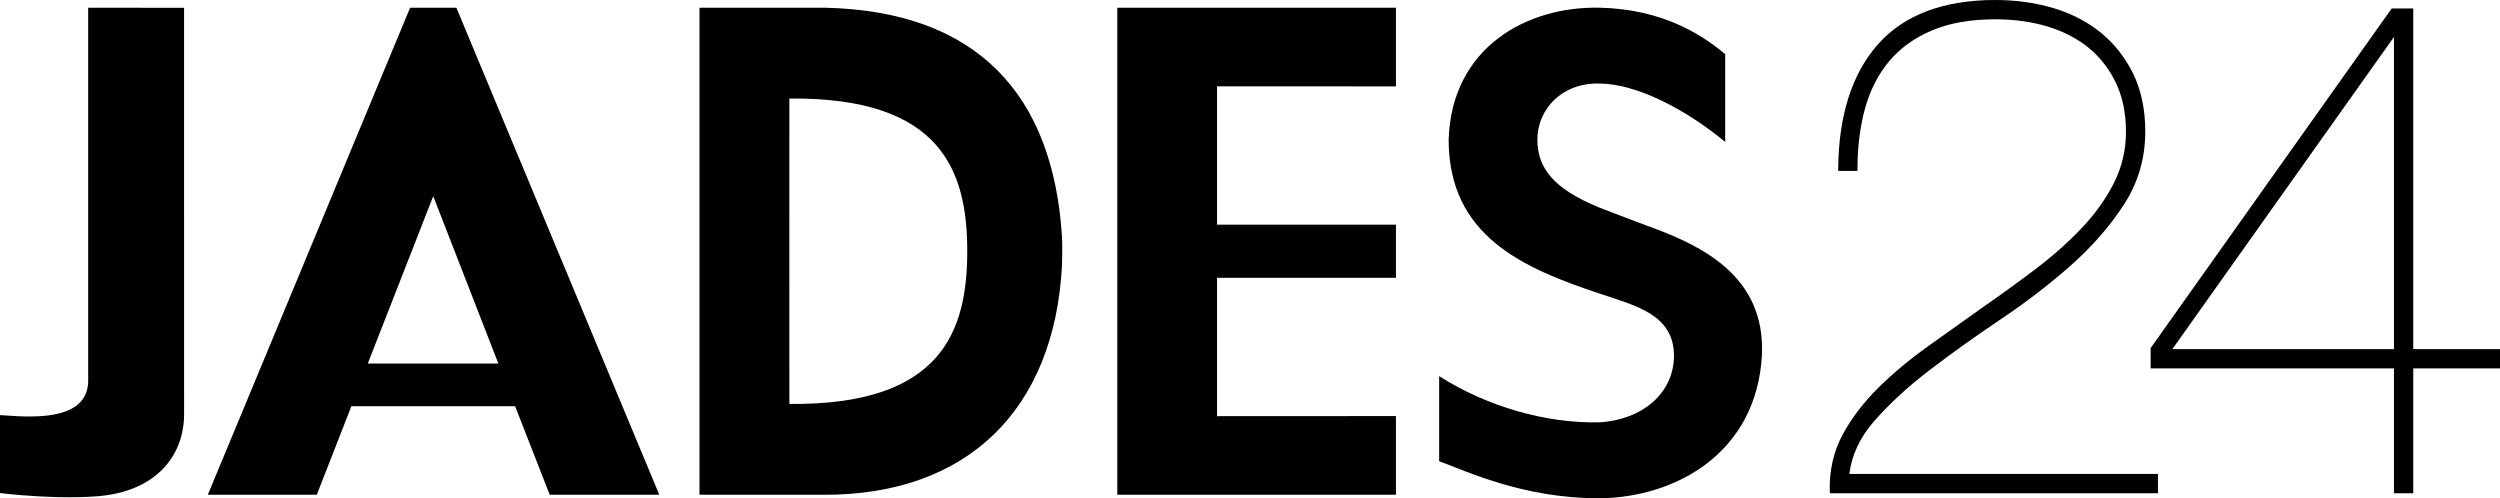 <?xml version="1.0" encoding="utf-8"?>
<!-- Generator: Adobe Illustrator 19.0.0, SVG Export Plug-In . SVG Version: 6.00 Build 0)  -->
<!DOCTYPE svg PUBLIC "-//W3C//DTD SVG 1.1//EN" "http://www.w3.org/Graphics/SVG/1.1/DTD/svg11.dtd">
<svg version="1.1" id="Ebene_1" xmlns="http://www.w3.org/2000/svg" xmlns:xlink="http://www.w3.org/1999/xlink" x="0px" y="0px"
	 viewBox="0 0 777.328 154.942" style="enable-background:new 0 0 777.328 154.942;" xml:space="preserve">
<style type="text/css">
	.st0{fill:none;}
</style>
<g>
	<path class="st0" d="M245.443,30.64l-0.015,47.478l0.015,47.476
		c47.49,0.487,55.298-22.771,55.307-47.476
		C300.738,53.355,292.933,30.153,245.443,30.64z"/>
	<polygon class="st0" points="114.354,113.027 154.953,113.027 134.71,60.996 	"/>
	<path d="M27.423,2.397v116.285C27.088,128.628,15.97,129.548,8.344,129.505
		C4.995,129.454,3.168,129.237,0,129.071v24.236
		c17.879,2.07,29.251,1.066,29.251,1.066c18.972-1.074,28.296-12.549,27.99-26.32
		L57.238,2.429L27.423,2.397z"/>
	<path d="M511.722,70.04c-5.646-2.14-10.221-3.829-14.533-5.546
		c-13.984-5.732-19.144-12.107-19.167-21.053C478,33.898,485.776,25.624,497.339,25.986
		c11.009-0.009,26.311,7.568,39.079,18.152V16.849
		c-6.917-5.826-19.321-14.058-39.079-14.452
		C474.852,1.904,451.331,14.645,450.426,43.441
		c0.045,30.004,23.148,39.918,46.913,47.842c11.42,3.812,23.077,6.553,23.15,19.235
		c0.015,11.824-9.96,20.019-23.15,20.804
		c-16.85,0.359-35.034-4.961-49.859-14.36v26.444
		c8.339,3.02,26.011,11.555,49.859,11.535
		c23.917-0.301,48.764-14.152,50.497-44.423
		C549.021,85.569,528.714,76.116,511.722,70.04z"/>
	<path d="M134.996,2.397h-0.572h-6.908L64.617,153.837h33.879l10.765-27.545h50.896
		l10.768,27.545h34.07L141.904,2.397H134.996z M114.354,113.027l20.356-52.031
		l20.243,52.031H114.354z"/>
	<path d="M256.475,2.397h-38.98v151.44h38.98c44.301,0,71.274-26.369,73.721-71.071
		c0.106-2.779,0.136-6.394,0-9.3C327.401,29.467,303.907,3.442,256.475,2.397z
		 M245.443,125.593l-0.015-47.476l0.015-47.478
		C292.933,30.153,300.738,53.355,300.75,78.117
		C300.741,102.822,292.933,126.081,245.443,125.593z"/>
	<polygon points="347.401,153.837 434.043,153.837 434.043,129.556 434.043,129.37 
		378.414,129.399 378.414,86.378 434.043,86.378 434.043,85.299 434.043,70.934 
		434.043,69.859 378.414,69.859 378.414,26.836 434.043,26.86 434.043,26.682 
		434.043,2.397 347.401,2.397 	"/>
</g>
<g>
	<path d="M568.948,153.363l-0.017-0.786c-0.151-6.4,1.211-12.289,4.042-17.508
		c2.798-5.154,6.536-10.05,11.108-14.555c4.521-4.457,9.688-8.76,15.339-12.798
		c5.624-4.022,11.22-8.012,16.771-11.954c5.674-3.922,11.27-7.977,16.646-12.049
		c5.354-4.044,10.188-8.331,14.381-12.74c4.158-4.378,7.548-9.11,10.06-14.065
		c2.488-4.916,3.754-10.288,3.754-15.973c0-5.695-1.047-10.781-3.105-15.114
		c-2.062-4.33-4.906-7.999-8.441-10.907c-3.566-2.92-7.868-5.158-12.774-6.652
		C631.769,6.761,626.28,5.999,620.39,5.999c-7.605,0-14.211,1.157-19.642,3.442
		c-5.41,2.277-9.887,5.486-13.297,9.538c-3.419,4.058-5.945,8.974-7.513,14.608
		c-1.585,5.67-2.38,11.978-2.38,18.753v0.806h-6.007l0.011-0.812
		c0.139-16.497,4.304-29.475,12.371-38.577C592.026,4.63,604.288,0,620.39,0
		c6.466,0,12.595,0.861,18.214,2.556c5.629,1.707,10.593,4.302,14.752,7.715
		c4.166,3.425,7.52,7.722,9.975,12.77c2.452,5.058,3.7,11.079,3.7,17.895
		c0,8.311-2.259,15.984-6.718,22.809c-4.396,6.749-10.018,13.148-16.695,19.02
		c-6.674,5.87-13.974,11.459-21.687,16.62
		c-7.69,5.158-15.017,10.385-21.773,15.547
		c-6.727,5.136-12.559,10.486-17.319,15.895c-4.469,5.076-7.102,10.639-7.823,16.535
		h95.956v6.001H568.948z"/>
	<path d="M670.167,152.558H569.732c-0.148-6.282,1.168-11.988,3.948-17.104
		c2.777-5.119,6.434-9.906,10.965-14.367c4.532-4.458,9.613-8.696,15.242-12.718
		c5.624-4.017,11.215-8.006,16.777-11.95c5.699-3.947,11.25-7.967,16.662-12.065
		c5.407-4.09,10.232-8.365,14.478-12.826c4.236-4.459,7.634-9.211,10.195-14.254
		c2.554-5.044,3.835-10.488,3.835-16.339c0-5.844-1.058-11-3.177-15.461
		c-2.122-4.455-5.01-8.183-8.667-11.183c-3.65-2.994-7.999-5.262-13.047-6.798
		c-5.045-1.537-10.562-2.301-16.554-2.301c-7.754,0-14.402,1.17-19.953,3.508
		c-5.561,2.339-10.092,5.591-13.6,9.758c-3.511,4.166-6.066,9.138-7.676,14.91
		c-1.611,5.78-2.414,12.101-2.414,18.971h-4.384
		c0.144-16.371,4.2-29.056,12.172-38.048C592.505,5.302,604.452,0.806,620.39,0.806
		c6.428,0,12.424,0.843,17.983,2.521c5.551,1.682,10.38,4.206,14.467,7.565
		c4.096,3.366,7.352,7.534,9.762,12.502c2.413,4.97,3.619,10.821,3.619,17.542
		c0,8.188-2.189,15.644-6.582,22.371c-4.38,6.723-9.9,13.009-16.554,18.857
		c-6.654,5.846-13.854,11.369-21.602,16.556
		c-7.746,5.193-15.017,10.384-21.815,15.571
		c-6.797,5.192-12.609,10.525-17.434,16.006c-4.824,5.483-7.536,11.443-8.113,17.875
		h96.046V152.558z"/>
	<path d="M744.361,153.363v-38.819h-75.659v-6.323L743.653,2.63h6.705v105.918h26.97
		v5.995h-26.97v38.819H744.361z M744.361,108.549V11.485l-68.906,97.064H744.361z"/>
	<path d="M669.513,108.478L744.072,3.437h5.481v105.918h26.974v4.387h-26.974v38.816
		h-4.384v-38.816h-75.656V108.478z M744.729,9.579l-70.832,99.775h71.273V9.579H744.729z
		"/>
</g>
</svg>
